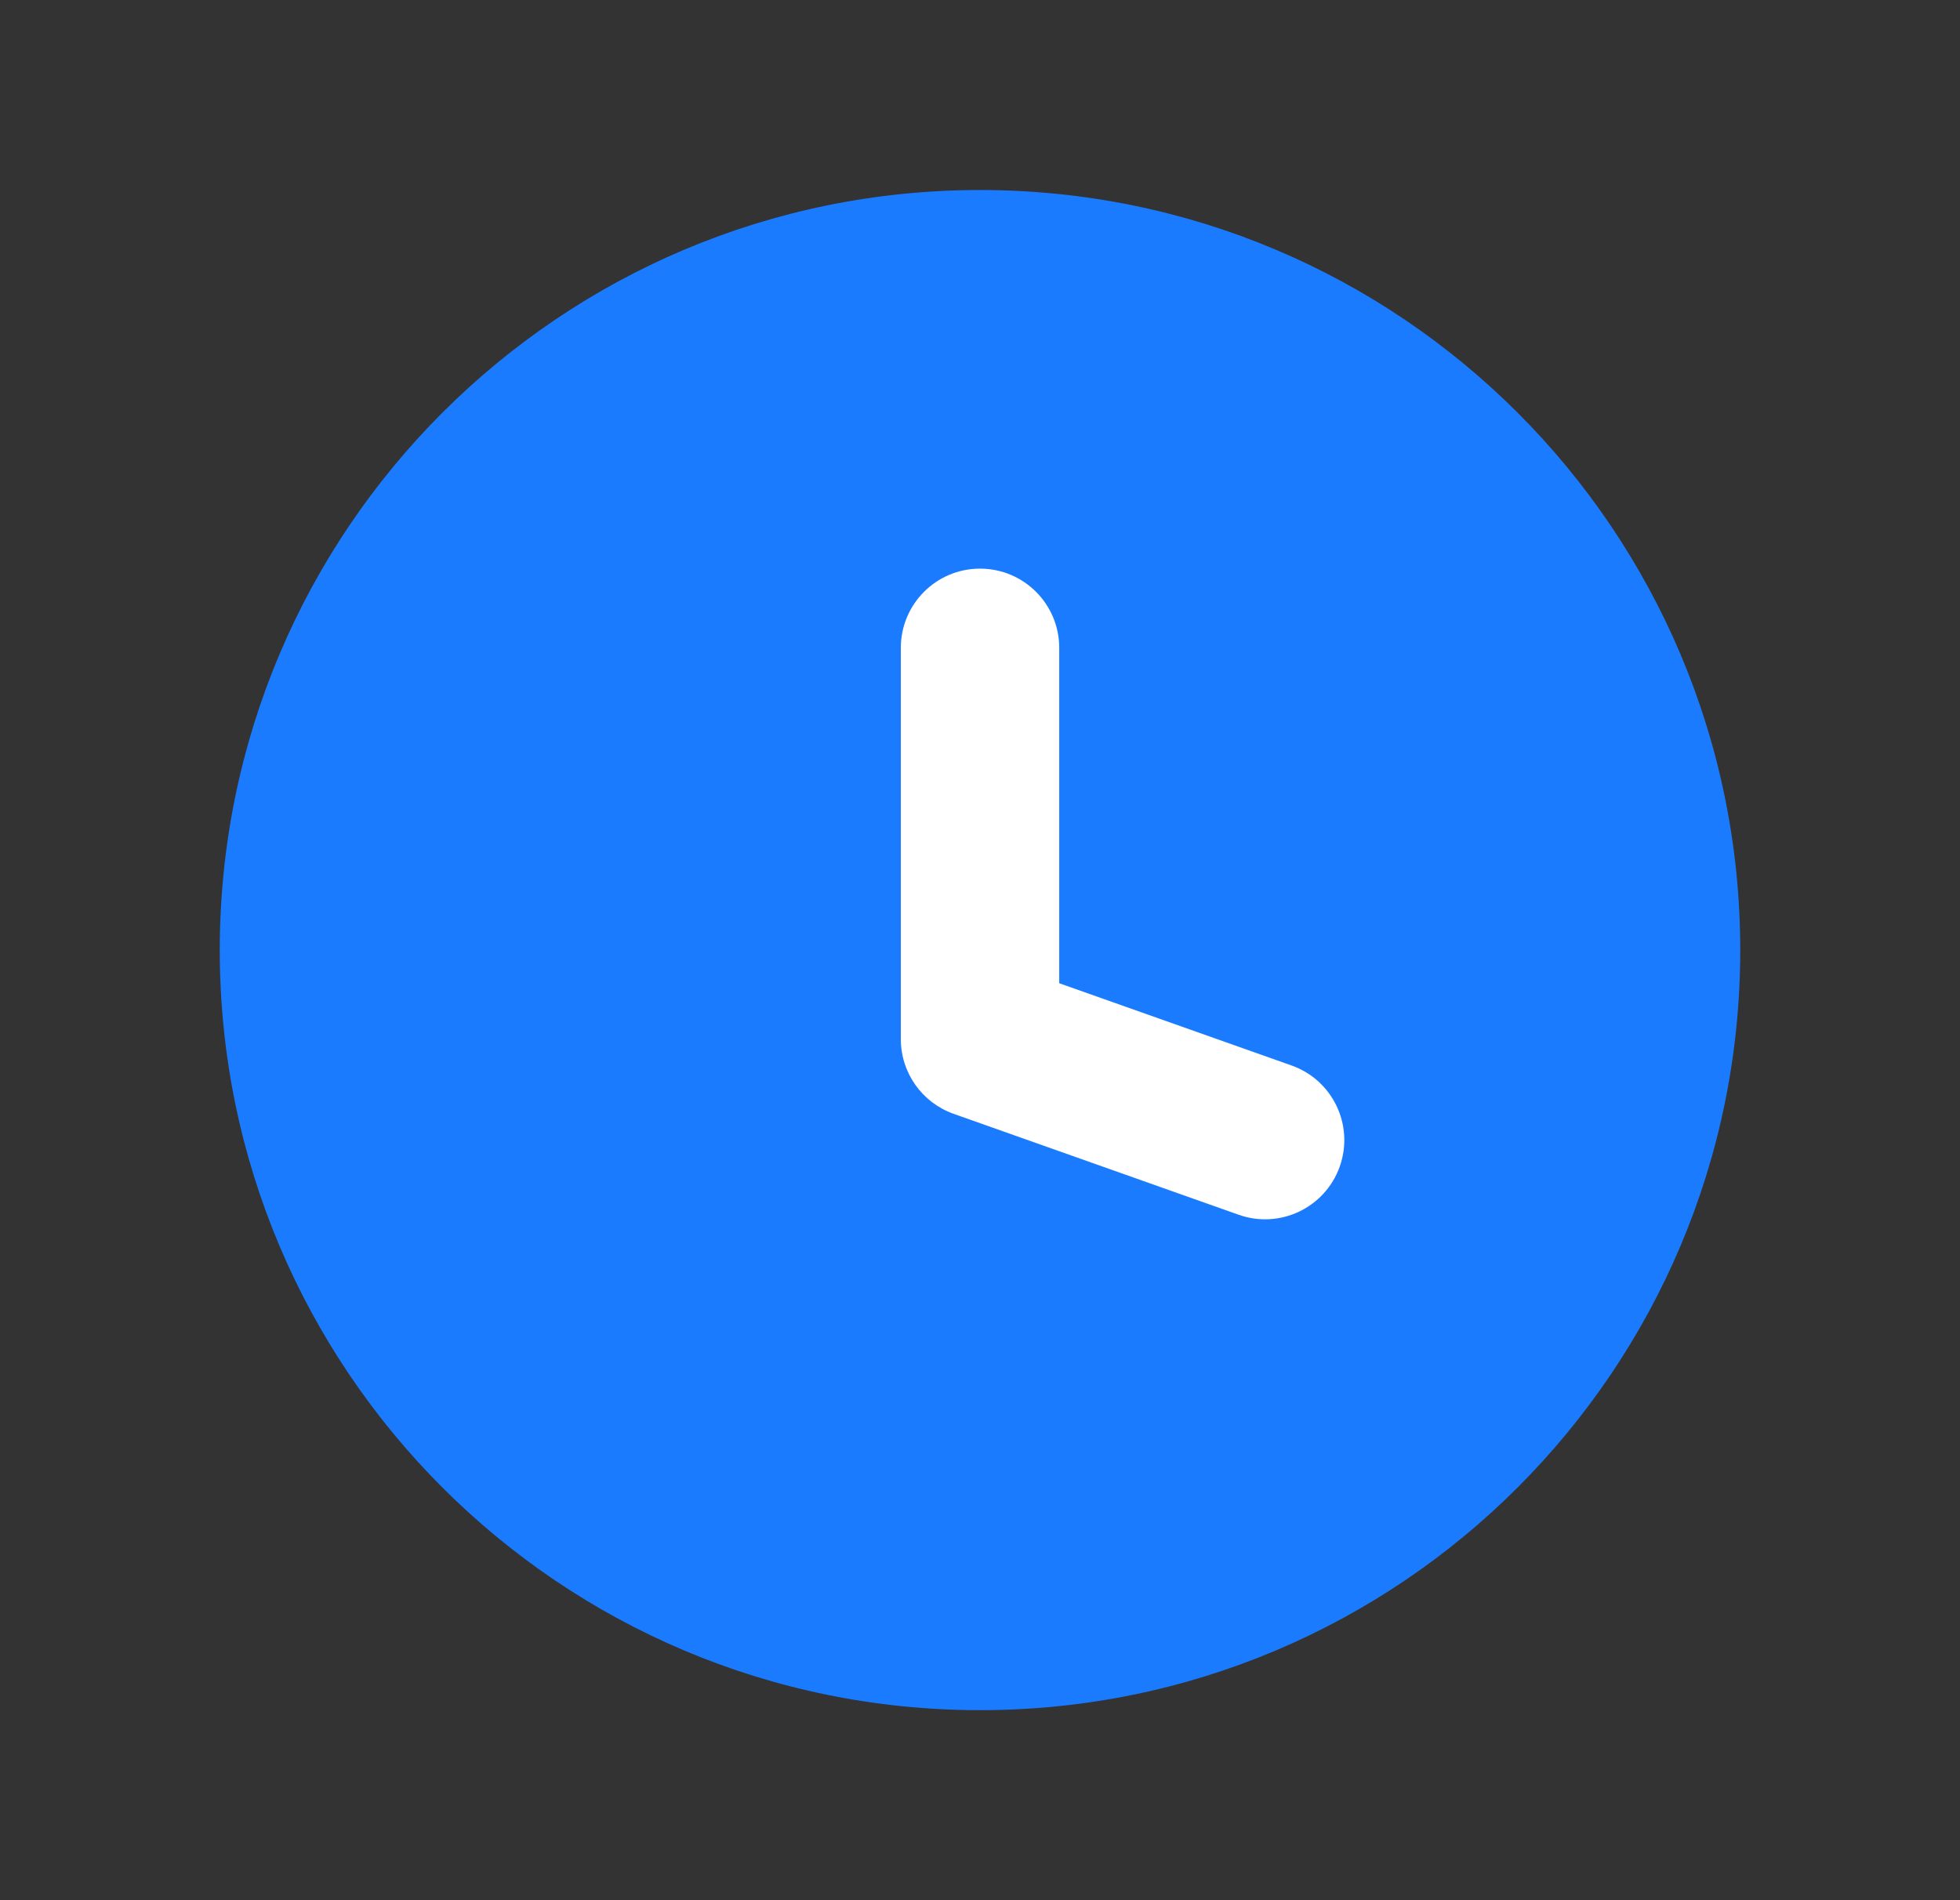<svg width="33" height="32" viewBox="0 0 33 32" fill="none" xmlns="http://www.w3.org/2000/svg">
<rect x="0" y="0" width="33" height="32" fill="#333333" stroke="none"/>
<path d="M29.3 16C29.3 23.069 23.569 28.8 16.5 28.8C9.431 28.8 3.7 23.069 3.7 16C3.7 8.931 9.431 3.2 16.5 3.2C23.569 3.2 29.3 8.931 29.3 16Z" fill="#1B7BFF"/>
<path fill-rule="evenodd" clip-rule="evenodd" d="M16.5 9.576C17.237 9.576 17.834 10.173 17.834 10.91V16.558L21.745 17.943C22.44 18.189 22.803 18.951 22.557 19.645C22.311 20.339 21.549 20.703 20.855 20.457L16.055 18.757C15.523 18.568 15.167 18.065 15.167 17.5V10.91C15.167 10.173 15.764 9.576 16.5 9.576Z" fill="white"/>
</svg>
